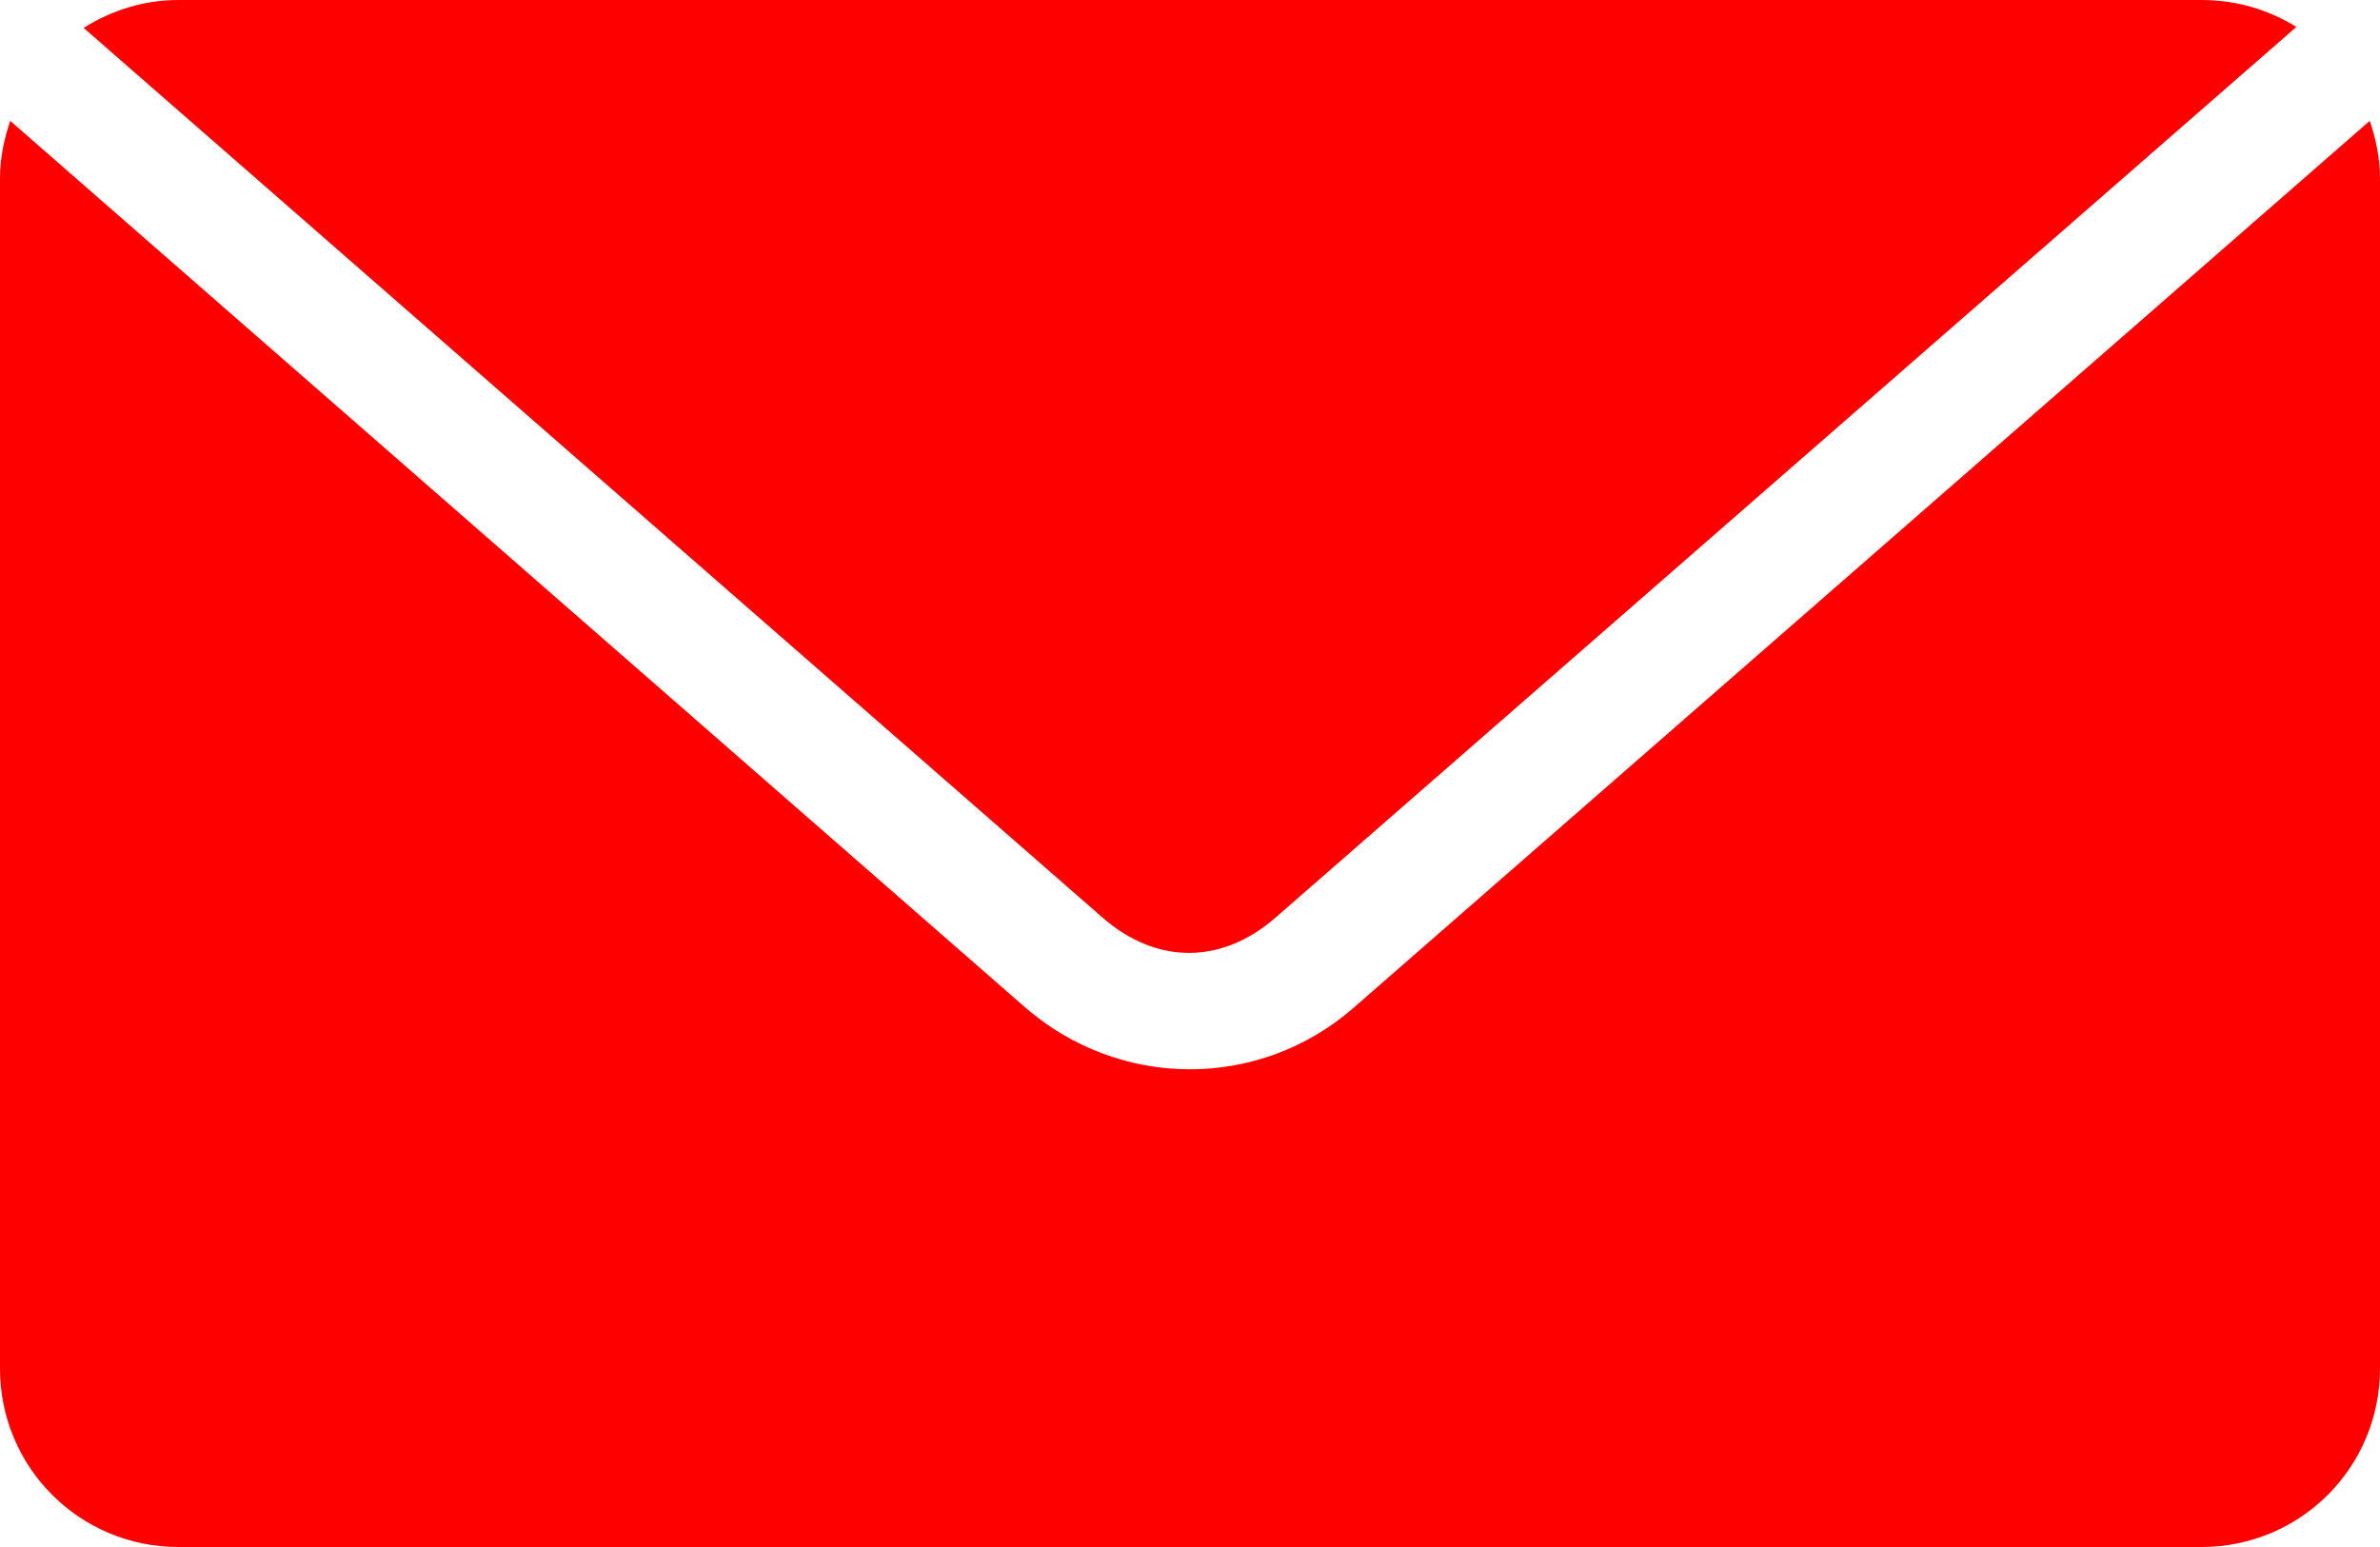 <?xml version="1.0" encoding="UTF-8"?> <svg xmlns="http://www.w3.org/2000/svg" width="80" height="52" viewBox="0 0 80 52" fill="none"> <path d="M6 0C4.821 0 3.738 0.354 2.812 0.938L37.062 30.844C38.872 32.425 41.062 32.425 42.875 30.844L77.188 0.906C76.265 0.329 75.173 0 74 0H6ZM0.344 4.062C0.136 4.673 0 5.318 0 6V46C0 49.324 2.676 52 6 52H74C77.324 52 80 49.324 80 46V6C80 5.318 79.864 4.673 79.656 4.062L45.5 33.875C42.318 36.651 37.619 36.623 34.438 33.844L0.344 4.063V4.062Z" fill="#FE0000"></path> </svg> 